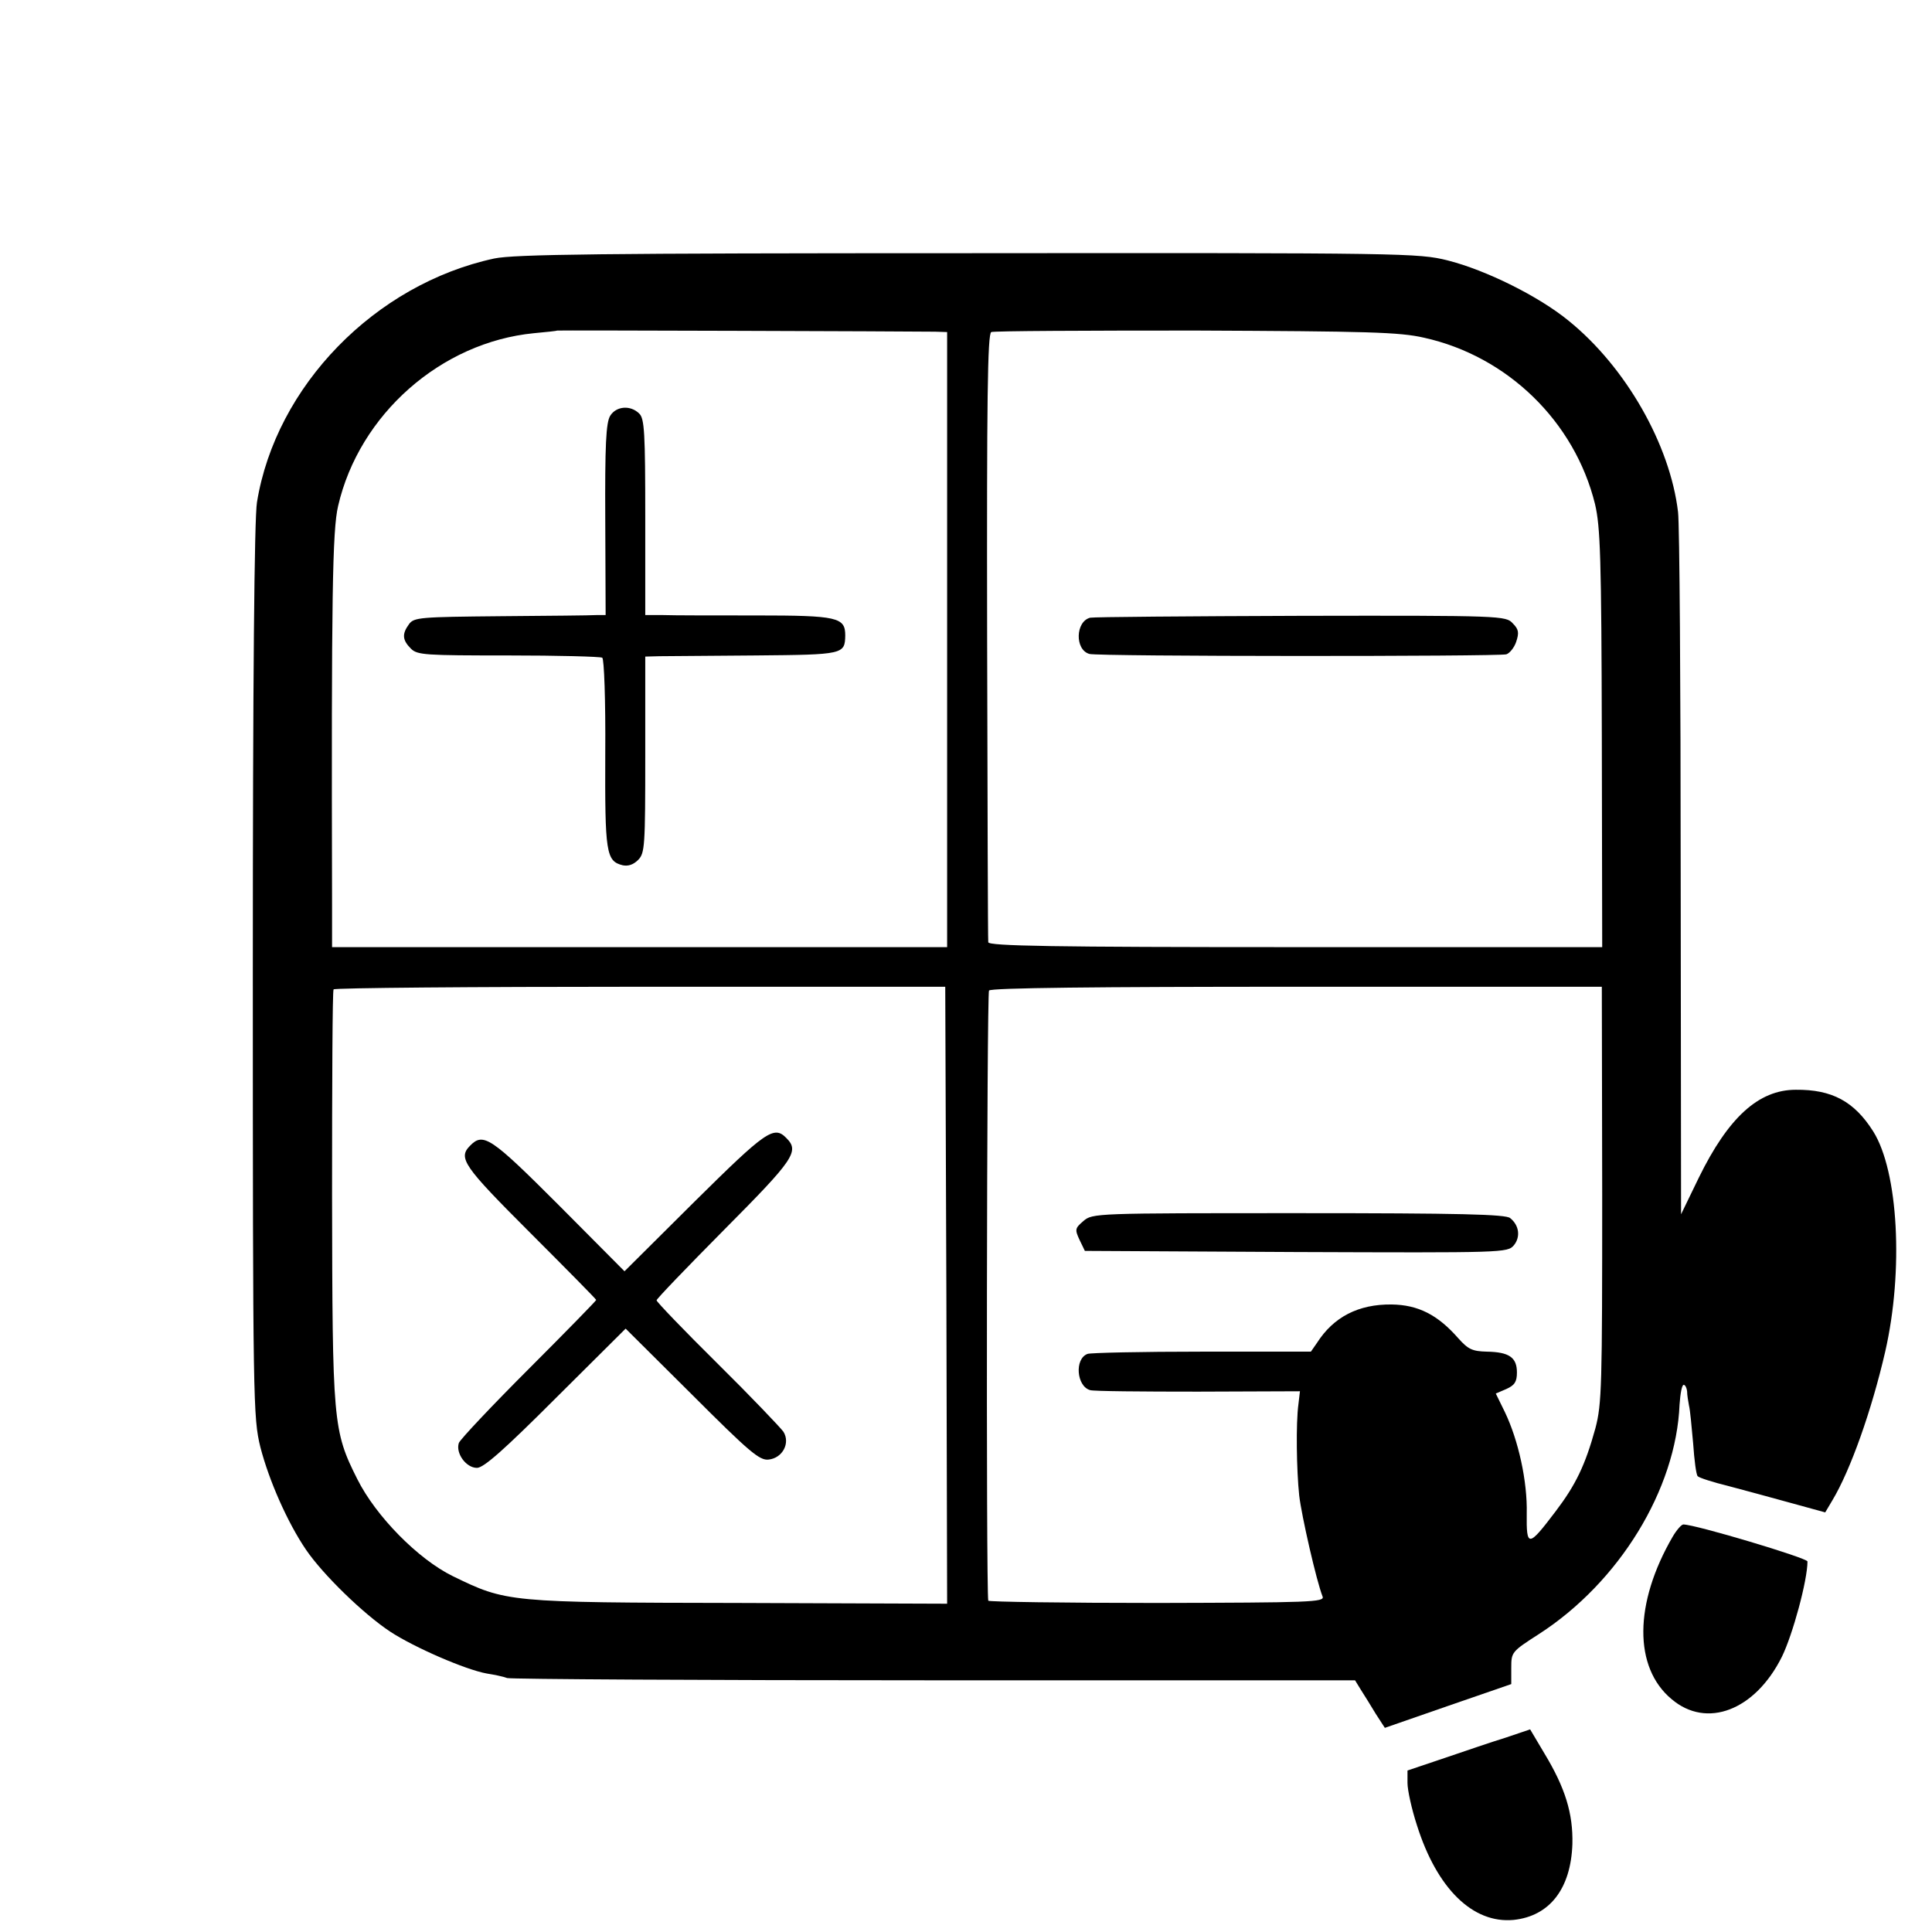 <?xml version="1.0" standalone="no"?>
<!DOCTYPE svg PUBLIC "-//W3C//DTD SVG 20010904//EN"
 "http://www.w3.org/TR/2001/REC-SVG-20010904/DTD/svg10.dtd">
<svg version="1.0" xmlns="http://www.w3.org/2000/svg"
 width="512pt" height="512pt" viewBox="0 0 512 512"
 preserveAspectRatio="xMidYMid meet">
<g transform="translate(0,512) scale(0.1,-0.1)"
fill="#000000" stroke="none">
<path d="M1310 4435 c-316 -68 -579 -338 -629 -646 -7 -42 -11 -472 -11 -1244
0 -1146 1 -1182 20 -1260 23 -89 72 -200 121 -272 45 -66 152 -170 223 -217
64 -42 200 -101 256 -111 19 -3 44 -8 54 -12 11 -3 521 -6 1134 -6 l1113 0 16
-26 c9 -14 27 -43 39 -63 l24 -37 167 58 168 58 0 43 c0 42 1 43 74 90 212
137 363 383 372 608 2 28 6 52 11 52 4 0 8 -8 9 -17 0 -10 3 -27 5 -38 3 -11
7 -56 11 -100 3 -44 8 -83 12 -87 3 -4 40 -16 81 -26 41 -11 116 -31 166 -45
l91 -25 19 32 c48 80 104 238 140 394 49 214 35 478 -32 584 -50 79 -109 111
-205 110 -99 0 -179 -74 -257 -233 l-47 -97 -1 902 c0 495 -3 927 -7 959 -21
178 -138 384 -290 507 -78 64 -218 134 -321 160 -77 19 -109 20 -1270 19 -977
0 -1203 -3 -1256 -14z m1168 -194 l32 -1 0 -815 0 -815 -815 0 -815 0 0 113
c-2 820 1 992 16 1056 56 243 273 434 519 458 33 3 61 6 62 7 1 1 932 -2 1001
-3z m1296 -16 c221 -49 399 -222 453 -441 14 -60 17 -139 18 -621 l1 -553
-813 0 c-643 0 -813 3 -814 13 -1 6 -2 372 -3 812 -1 623 1 801 11 805 7 3
251 4 542 4 456 -2 540 -4 605 -19z m-1266 -2537 l2 -818 -552 2 c-614 1 -616
2 -758 71 -92 45 -204 159 -253 257 -65 129 -66 151 -67 753 0 296 1 541 4
545 2 4 368 7 813 7 l808 0 3 -817z m1738 267 c0 -509 -1 -555 -18 -620 -27
-98 -52 -150 -106 -221 -72 -95 -77 -95 -76 -5 2 85 -22 194 -58 269 l-24 49
28 12 c22 10 28 19 28 44 0 40 -21 54 -80 55 -38 1 -49 6 -75 35 -55 63 -107
89 -177 90 -88 1 -154 -33 -198 -102 l-16 -23 -289 0 c-160 0 -296 -3 -303 -6
-35 -13 -29 -86 7 -96 9 -3 138 -4 286 -4 l270 1 -4 -34 c-7 -51 -5 -176 2
-242 6 -53 46 -228 62 -268 6 -15 -33 -16 -439 -17 -245 0 -447 3 -447 6 -6
31 -4 1609 2 1617 5 7 285 10 816 10 l808 0 1 -550z"/>
<path d="M1617 4018 c-11 -18 -14 -78 -13 -275 l1 -253 -25 0 c-14 -1 -128 -2
-253 -3 -213 -2 -230 -3 -243 -21 -19 -26 -18 -42 5 -65 17 -17 38 -18 258
-18 132 0 244 -3 249 -6 5 -3 9 -112 8 -254 -1 -263 2 -285 46 -296 14 -3 28
1 41 14 18 18 19 36 19 279 l0 260 38 1 c20 0 135 1 255 2 233 2 236 3 237 53
0 48 -20 53 -235 53 -110 0 -221 0 -247 1 l-48 0 0 259 c0 223 -2 262 -16 275
-23 23 -61 20 -77 -6z"/>
<path d="M2889 3483 c-39 -10 -41 -85 -2 -96 22 -7 1082 -7 1105 -1 9 3 21 18
26 33 8 24 7 33 -9 49 -18 20 -28 21 -561 20 -299 -1 -550 -3 -559 -5z"/>
<path d="M1841 1936 l-186 -185 -174 175 c-179 179 -200 194 -235 158 -33 -33
-18 -54 159 -231 96 -96 175 -176 175 -178 0 -2 -80 -84 -178 -182 -98 -98
-182 -187 -186 -197 -9 -27 19 -66 48 -66 18 0 73 49 209 185 l185 184 176
-175 c152 -152 179 -175 203 -172 37 4 58 44 39 74 -8 11 -86 93 -175 181 -89
88 -161 163 -161 167 0 4 81 88 180 188 185 186 199 207 164 242 -33 34 -54
19 -243 -168z"/>
<path d="M2871 1884 c-22 -19 -23 -22 -10 -50 l14 -29 560 -3 c551 -2 560 -2
577 18 18 22 14 53 -10 72 -12 10 -133 13 -561 13 -538 0 -546 0 -570 -21z"/>
<path d="M4433 1048 c-103 -177 -104 -347 -3 -431 93 -79 221 -30 292 112 29
59 68 203 68 253 0 9 -297 98 -329 98 -5 0 -18 -15 -28 -32z"/>
<path d="M3990 515 c-36 -11 -109 -36 -162 -54 l-98 -33 0 -33 c0 -19 11 -69
25 -112 53 -168 148 -261 256 -251 96 10 152 83 156 201 2 81 -19 149 -74 240
l-38 64 -65 -22z"/>
</g>
</svg>
